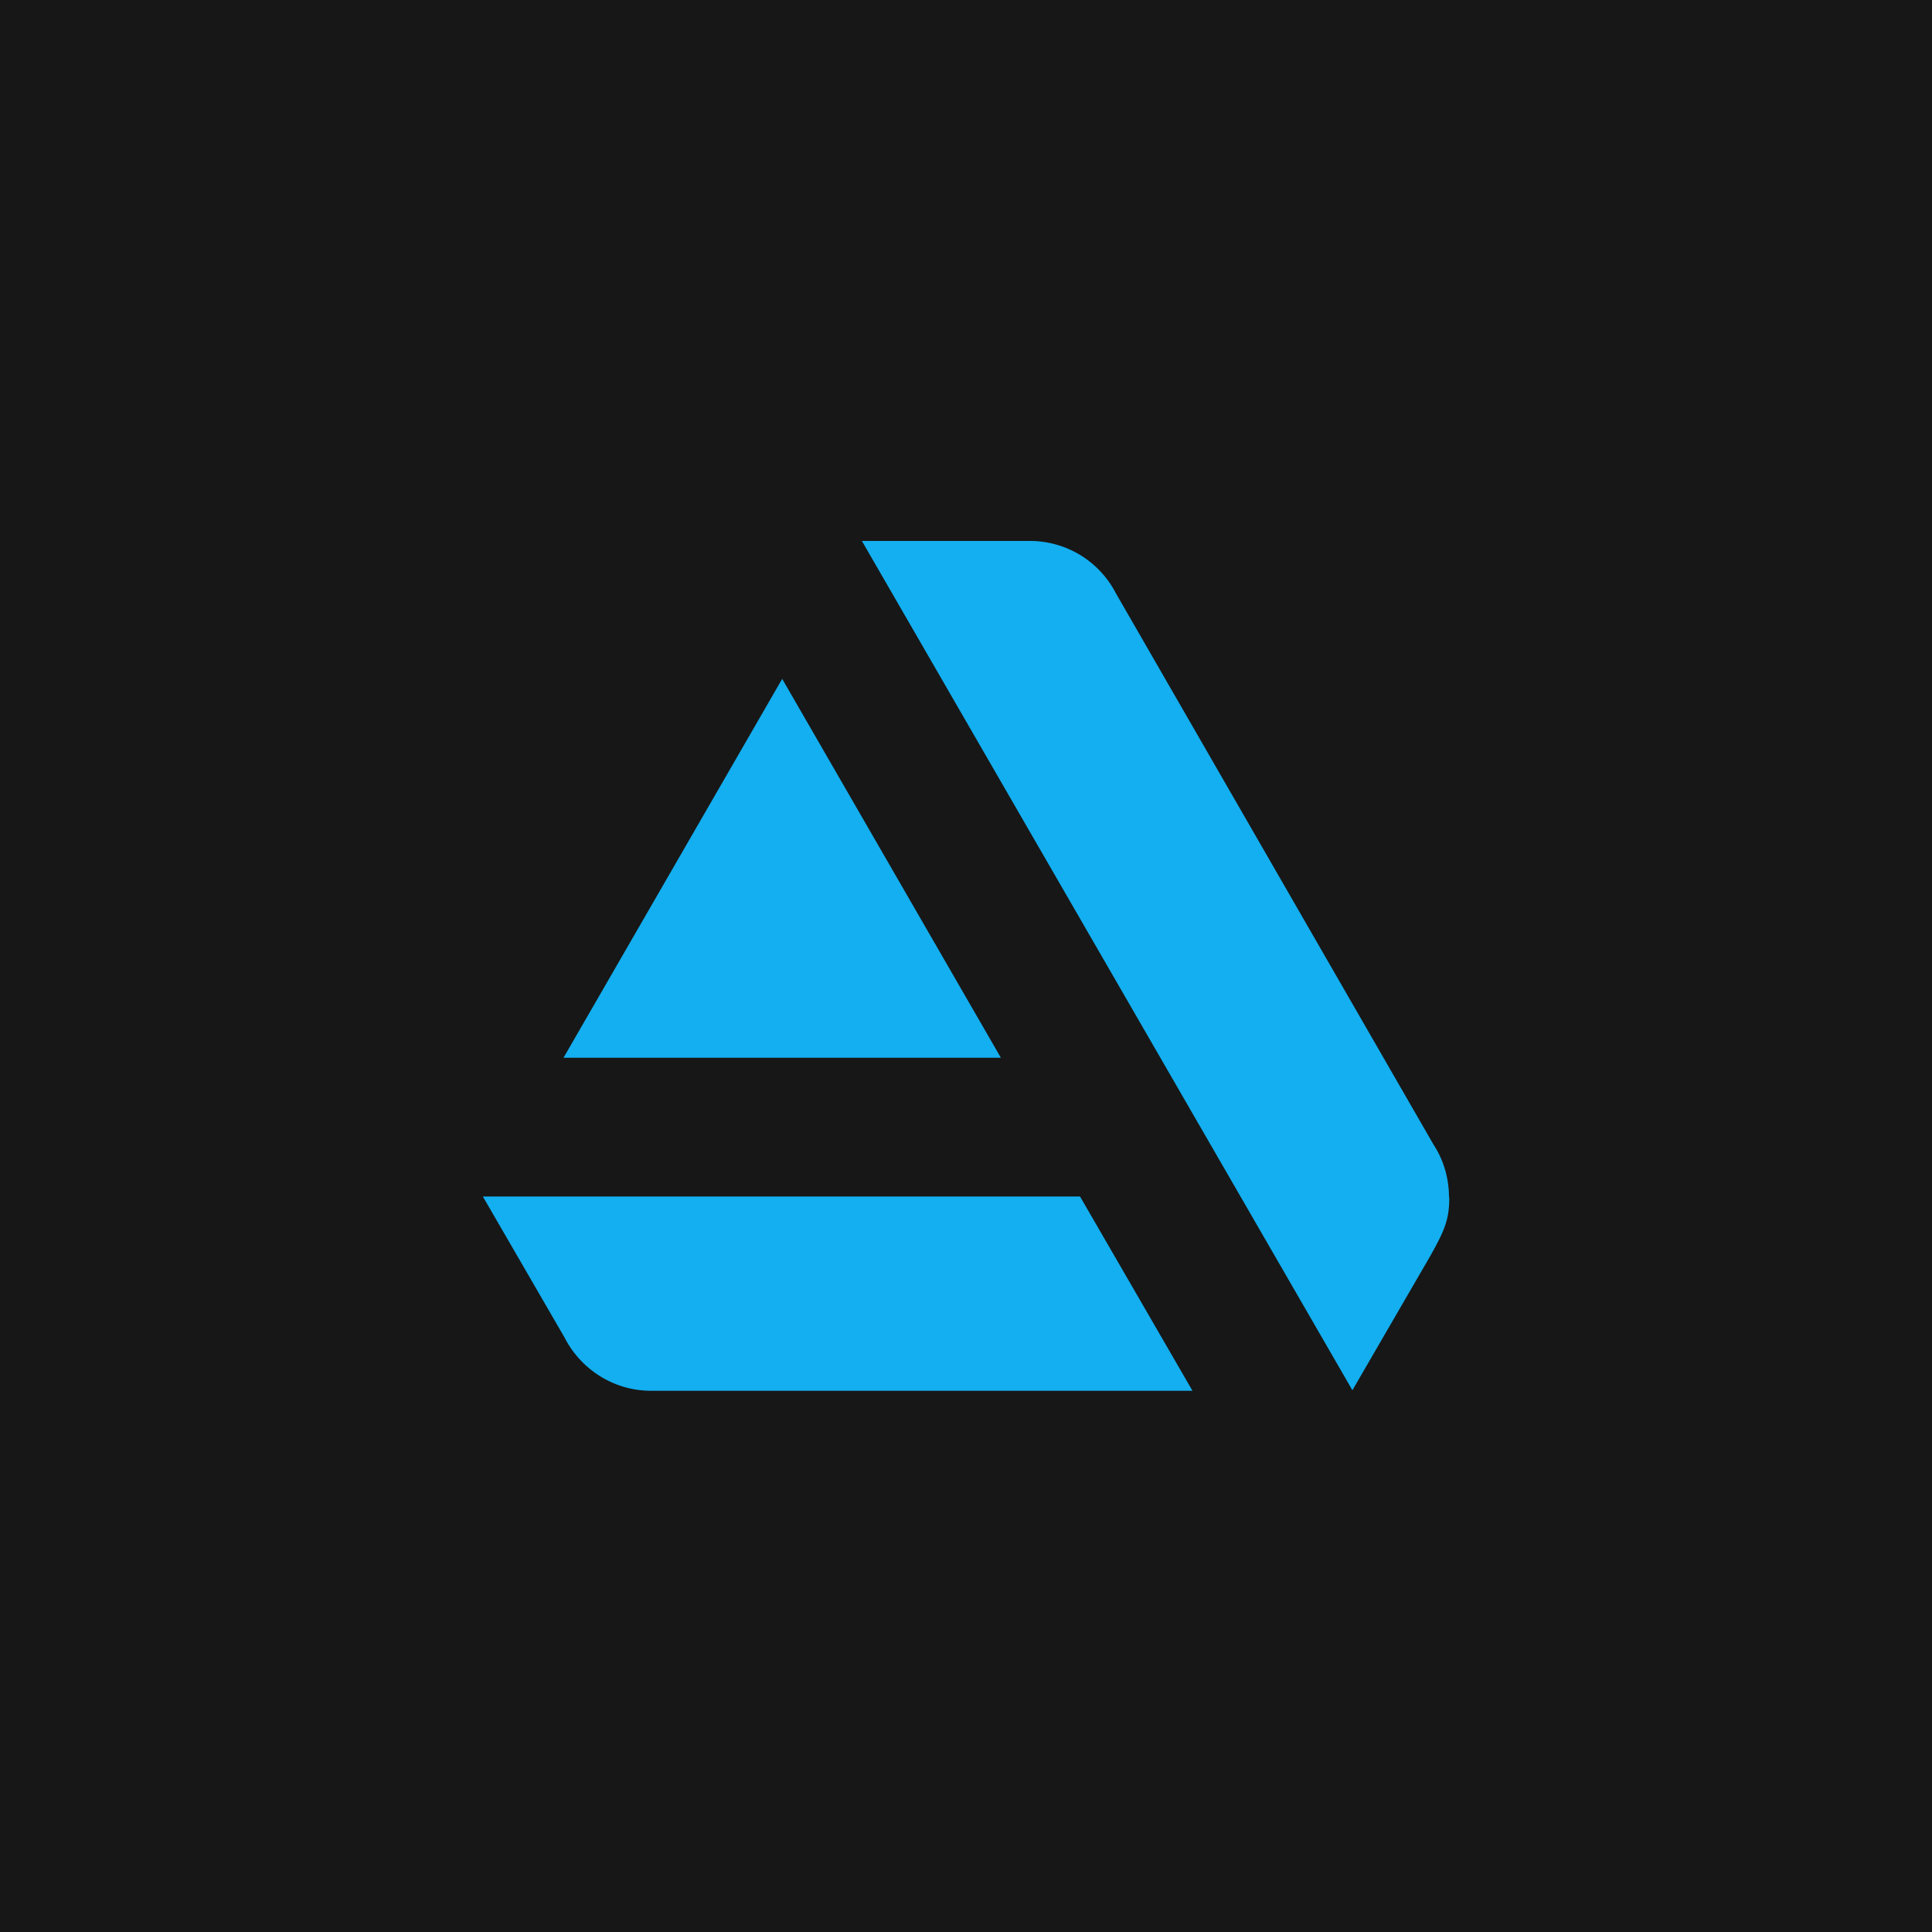 <svg viewBox="0 0 72 72" fill="none" xmlns="http://www.w3.org/2000/svg">
  <path d="M0 0h72v72H0V0z" fill="#171717"/>
  <path d="M18 44.6l3.03 5.23c.61 1.2 1.84 2 3.23 2h20.18l-4.19-7.24H18v.01zm36 .03c0-.72-.2-1.4-.58-1.98L41.58 22.1a3.601 3.601 0 00-1.328-1.419A3.601 3.601 0 0038.38 20.16h-6.26L50.4 51.81l2.9-5c.54-.96.71-1.37.71-2.18H54zm-16.7-5.21L29.15 25.3 21 39.42h16.3z" fill="#13AFF0"/>
</svg>
